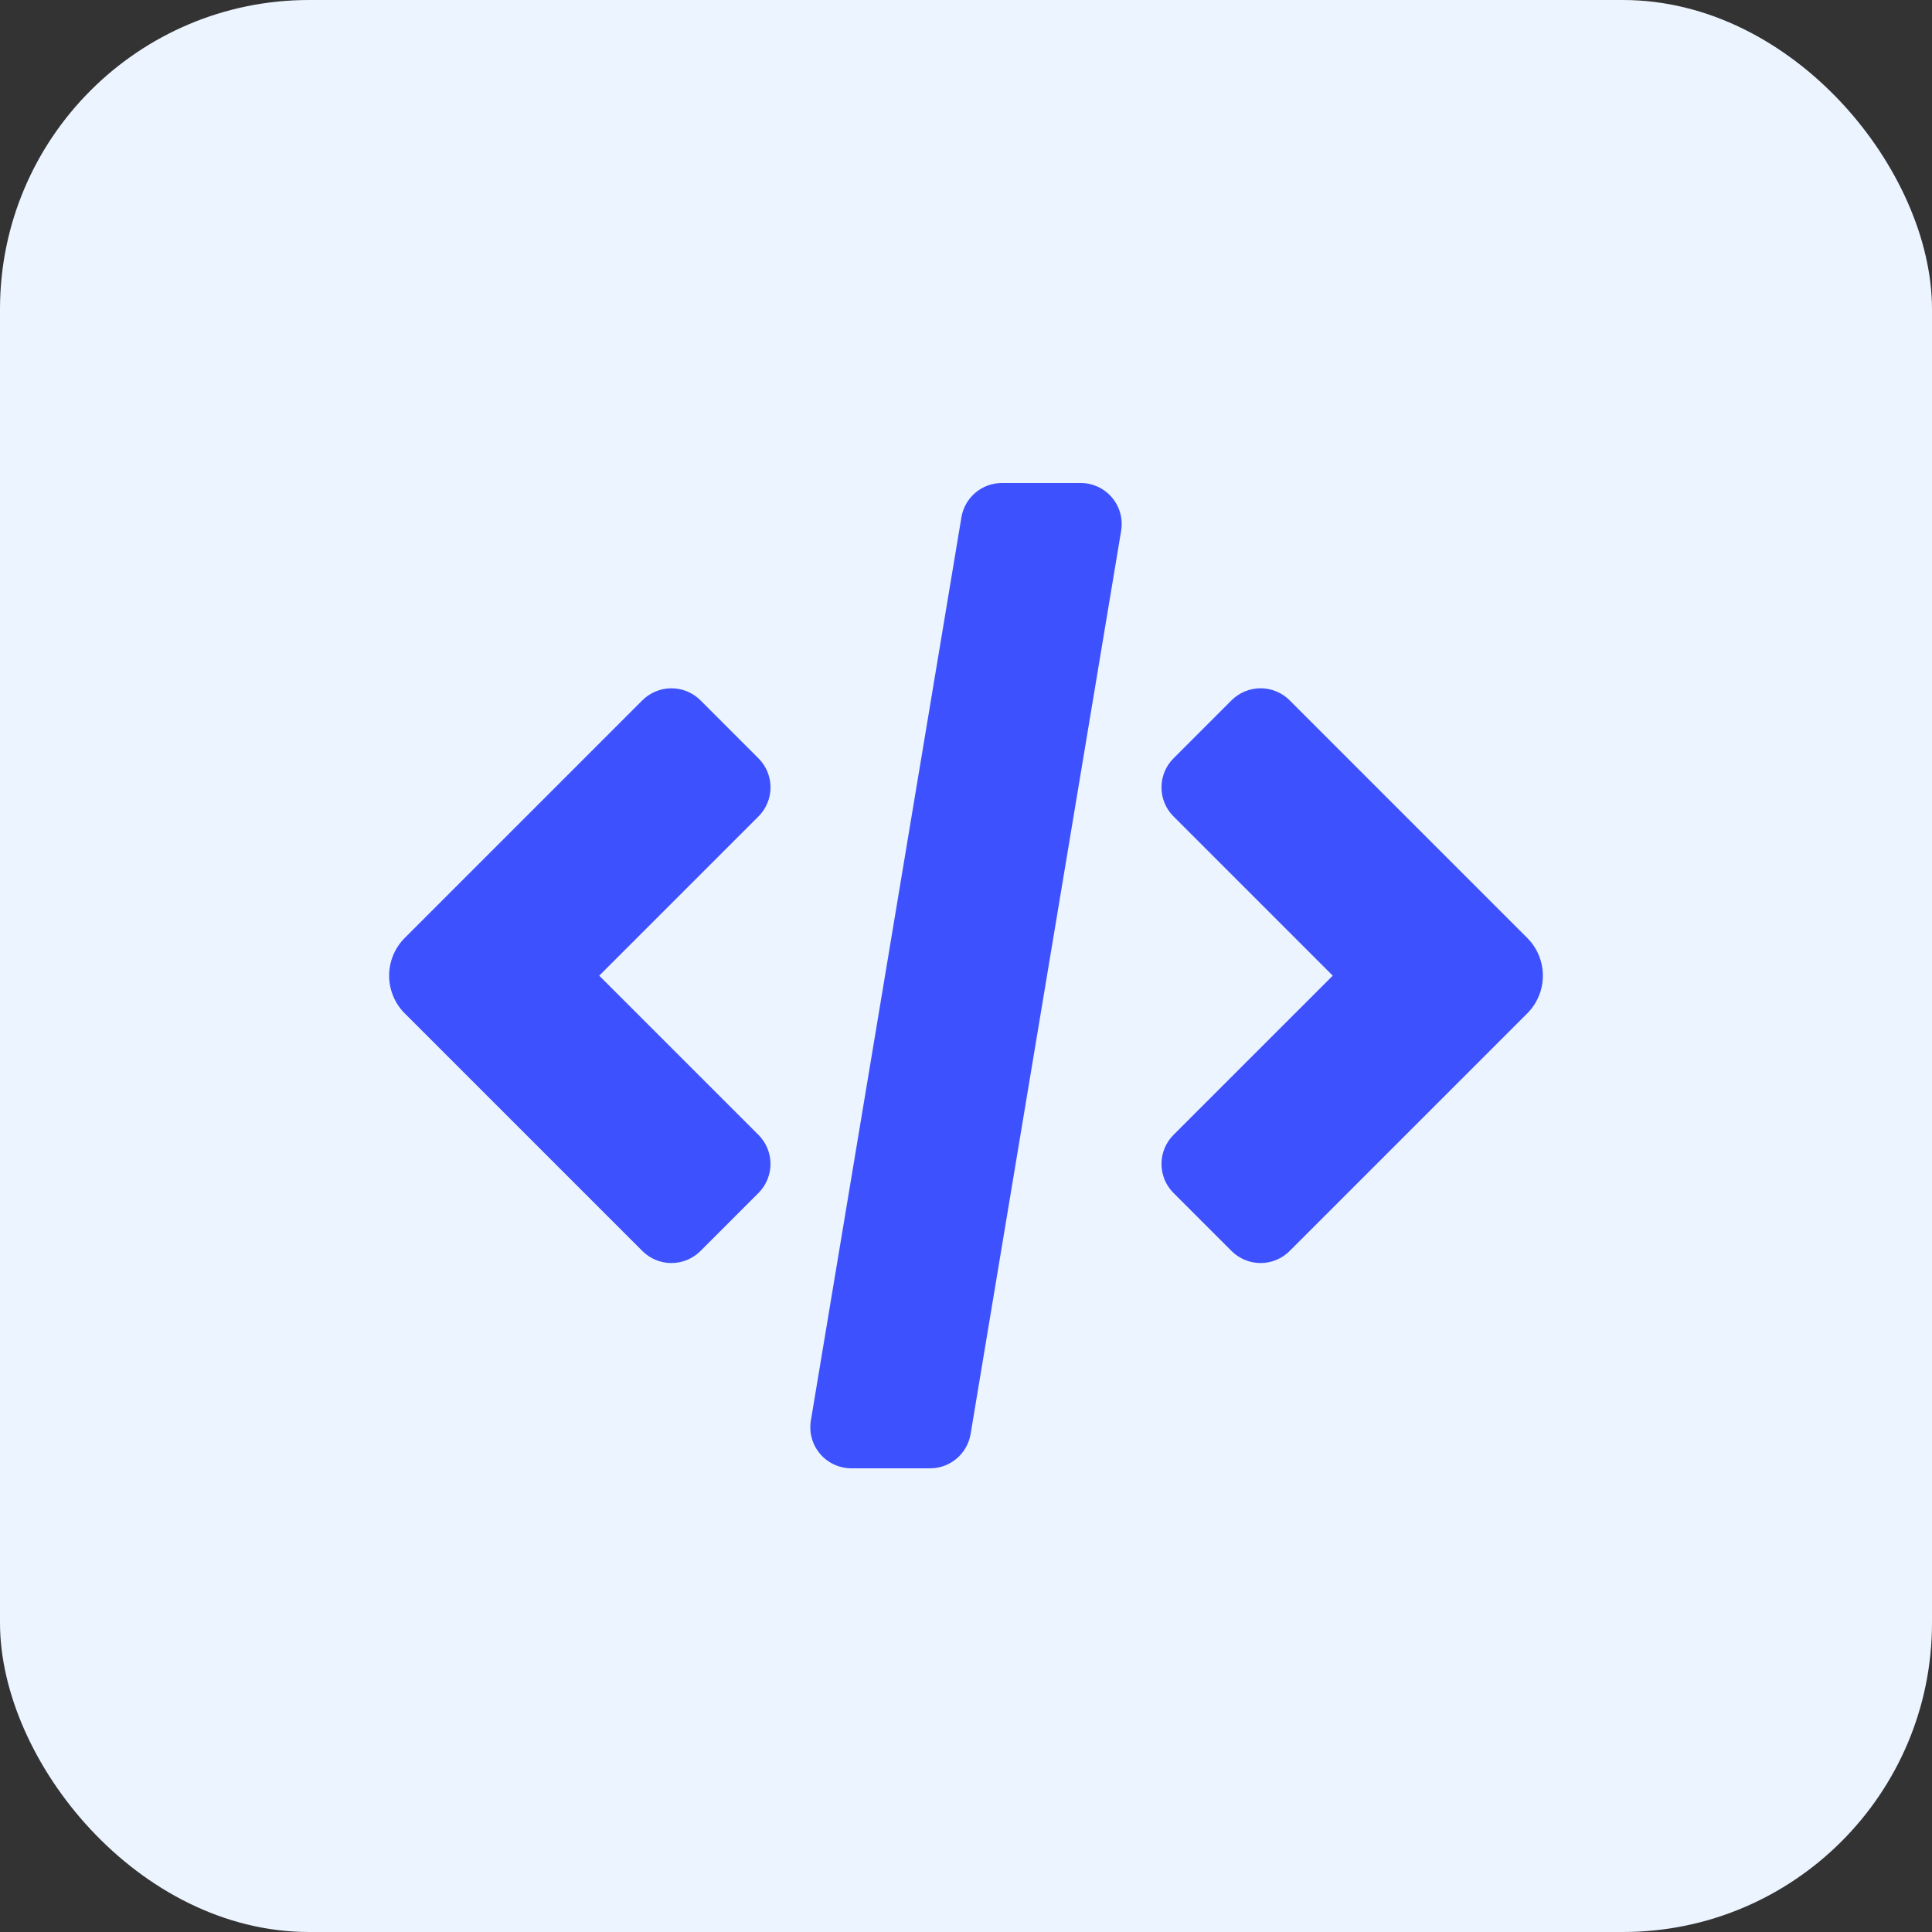 <svg xmlns="http://www.w3.org/2000/svg" fill="none" viewBox="0 0 100 100" height="100" width="100">
<rect x="0" y="0" width="100" height="100" fill="#333333" stroke="none"/>
<rect fill="#EBF4FF" rx="16" height="100" width="100"></rect>
<path fill="#3E51FE" d="M39.882 40.755C39.882 40.191 39.658 39.651 39.259 39.253L36.255 36.248C35.856 35.849 35.315 35.626 34.752 35.626C34.188 35.626 33.648 35.849 33.249 36.248L20.951 48.546C19.872 49.625 19.872 51.375 20.951 52.454L33.249 64.752C33.648 65.15 34.188 65.375 34.752 65.375C35.315 65.375 35.855 65.151 36.254 64.753L39.259 61.748C39.657 61.349 39.881 60.809 39.881 60.245C39.881 59.682 39.657 59.141 39.259 58.742L31.016 50.5L39.259 42.258C39.658 41.859 39.882 41.319 39.882 40.755Z"></path>
<path fill="#3E51FE" d="M65.248 35.625C64.684 35.625 64.144 35.849 63.745 36.247L60.741 39.252C60.342 39.65 60.118 40.191 60.118 40.755C60.118 41.318 60.342 41.859 60.741 42.257L68.983 50.5L60.74 58.742C60.342 59.141 60.118 59.681 60.118 60.245C60.118 60.808 60.342 61.349 60.74 61.747L63.745 64.752C64.143 65.15 64.684 65.375 65.248 65.375C65.811 65.375 66.352 65.151 66.75 64.752L79.049 52.454C80.128 51.375 80.128 49.626 79.049 48.547L66.75 36.247C66.352 35.849 65.812 35.625 65.248 35.625Z"></path>
<path fill="#3E51FE" d="M55.934 25H51.858C51.355 25 50.869 25.178 50.485 25.504C50.101 25.829 49.845 26.279 49.763 26.776L41.971 73.525C41.868 74.141 42.041 74.772 42.446 75.249C42.849 75.725 43.442 76 44.067 76H48.142C48.645 76 49.132 75.822 49.515 75.496C49.899 75.171 50.155 74.721 50.238 74.225L58.03 27.474C58.133 26.858 57.959 26.228 57.555 25.751C57.151 25.275 56.558 25 55.934 25Z"></path>
</svg>
